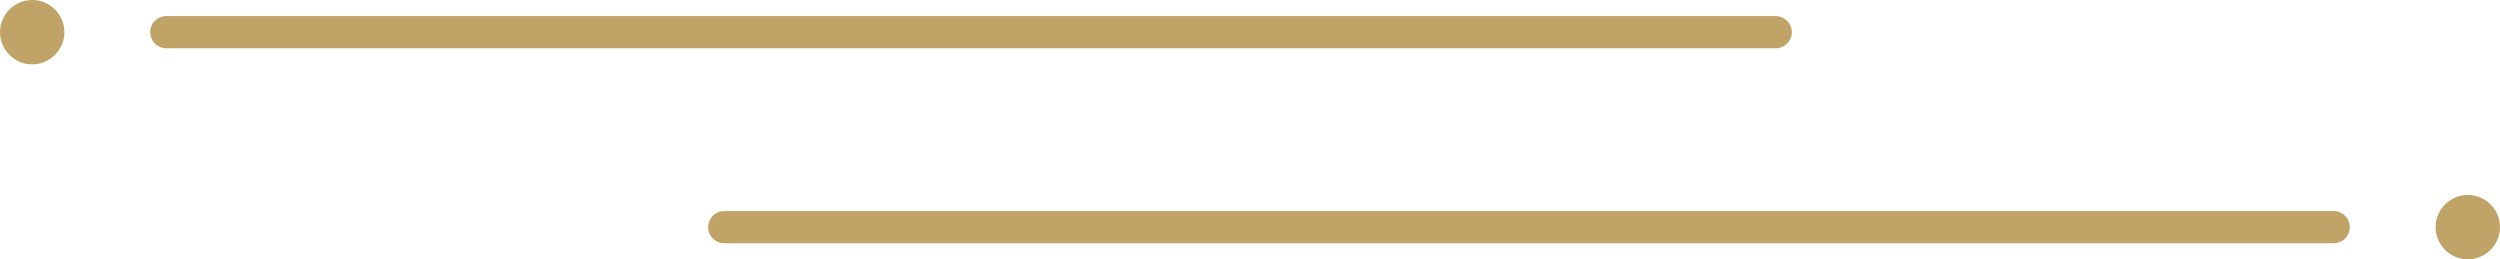 <svg xmlns="http://www.w3.org/2000/svg" viewBox="0 0 233 24.17" xmlns:v="https://vecta.io/nano"><path d="M167,3c0-.83-.67-1.5-1.5-1.5H15.5c-.83,0-1.5.67-1.5,1.5s.67,1.5,1.5,1.5h150c.83,0,1.5-.67,1.5-1.5ZM217.5,19.67H67.5c-.83,0-1.5.67-1.5,1.5s.67,1.5,1.5,1.5h150c.83,0,1.5-.67,1.5-1.5s-.67-1.5-1.5-1.5ZM3,0C1.35,0,0,1.35,0,3s1.35,3,3,3,3-1.35,3-3S4.65,0,3,0ZM230,18.17c-1.65,0-3,1.35-3,3s1.35,3,3,3,3-1.35,3-3-1.35-3-3-3Z" fill="#c0a366"/></svg>